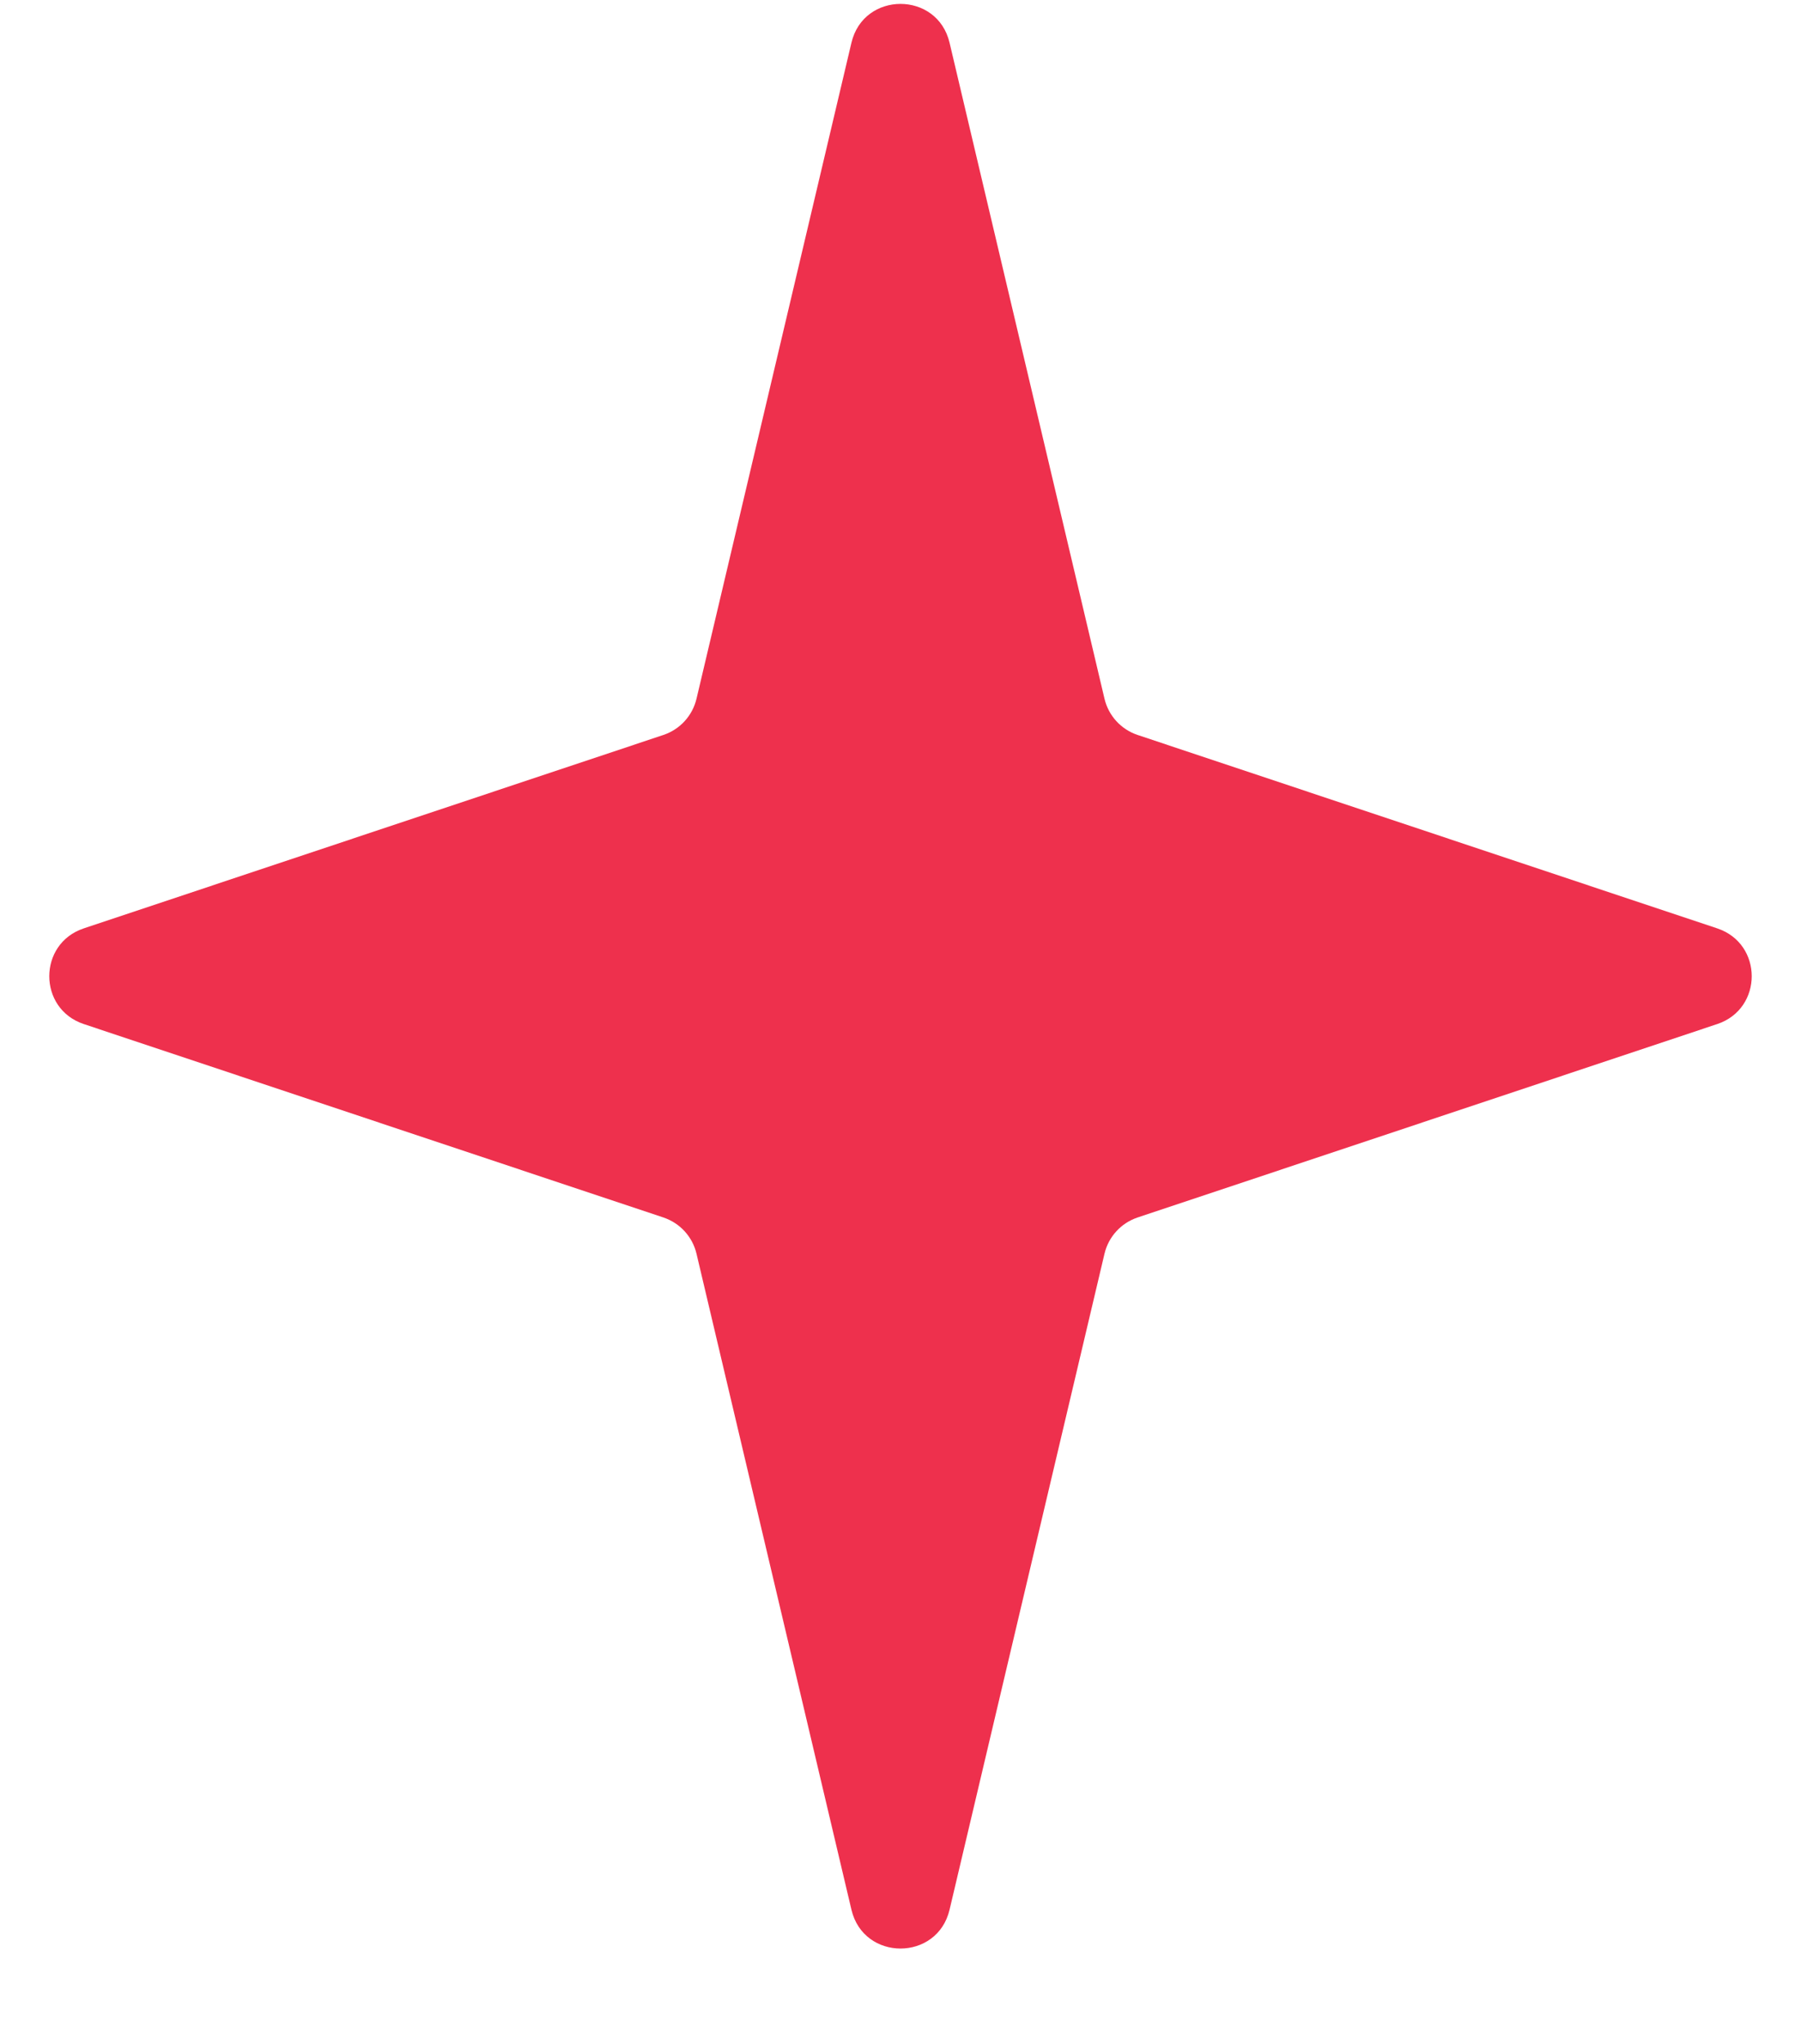<?xml version="1.0" encoding="UTF-8"?> <svg xmlns:xlink="http://www.w3.org/1999/xlink" xmlns="http://www.w3.org/2000/svg" viewBox="0 0 393 446" fill="none" style="" class=""> <g clip-path="url(#clip0_3189_2)" class=""> <g filter="url(#filter0_d_3189_2)" class=""> <path d="M185.795 9.322C188.463 -1.973 204.537 -1.973 207.205 9.322L241.014 152.453C241.89 156.161 244.623 159.152 248.238 160.359L374.729 202.566C384.753 205.91 384.753 220.09 374.729 223.434L248.238 265.641C244.623 266.848 241.89 269.839 241.014 273.547L207.205 416.678C204.537 427.973 188.463 427.973 185.795 416.678L151.986 273.547C151.11 269.839 148.377 266.848 144.762 265.641L18.271 223.434C8.247 220.09 8.247 205.91 18.271 202.566L144.762 160.359C148.377 159.152 151.11 156.161 151.986 152.453L185.795 9.322Z" fill="#EE304D" class=""></path> </g> </g> <defs class=""> <filter id="filter0_d_3189_2" x="0.753" y="0.851" width="391.494" height="444.299" filterUnits="userSpaceOnUse" color-interpolation-filters="sRGB" class=""> <feGaussianBlur stdDeviation="5" class=""></feGaussianBlur> </filter> <clipPath id="clip0_3189_2" class=""> <rect width="393" height="446" fill="white" class=""></rect> </clipPath> </defs> </svg> 